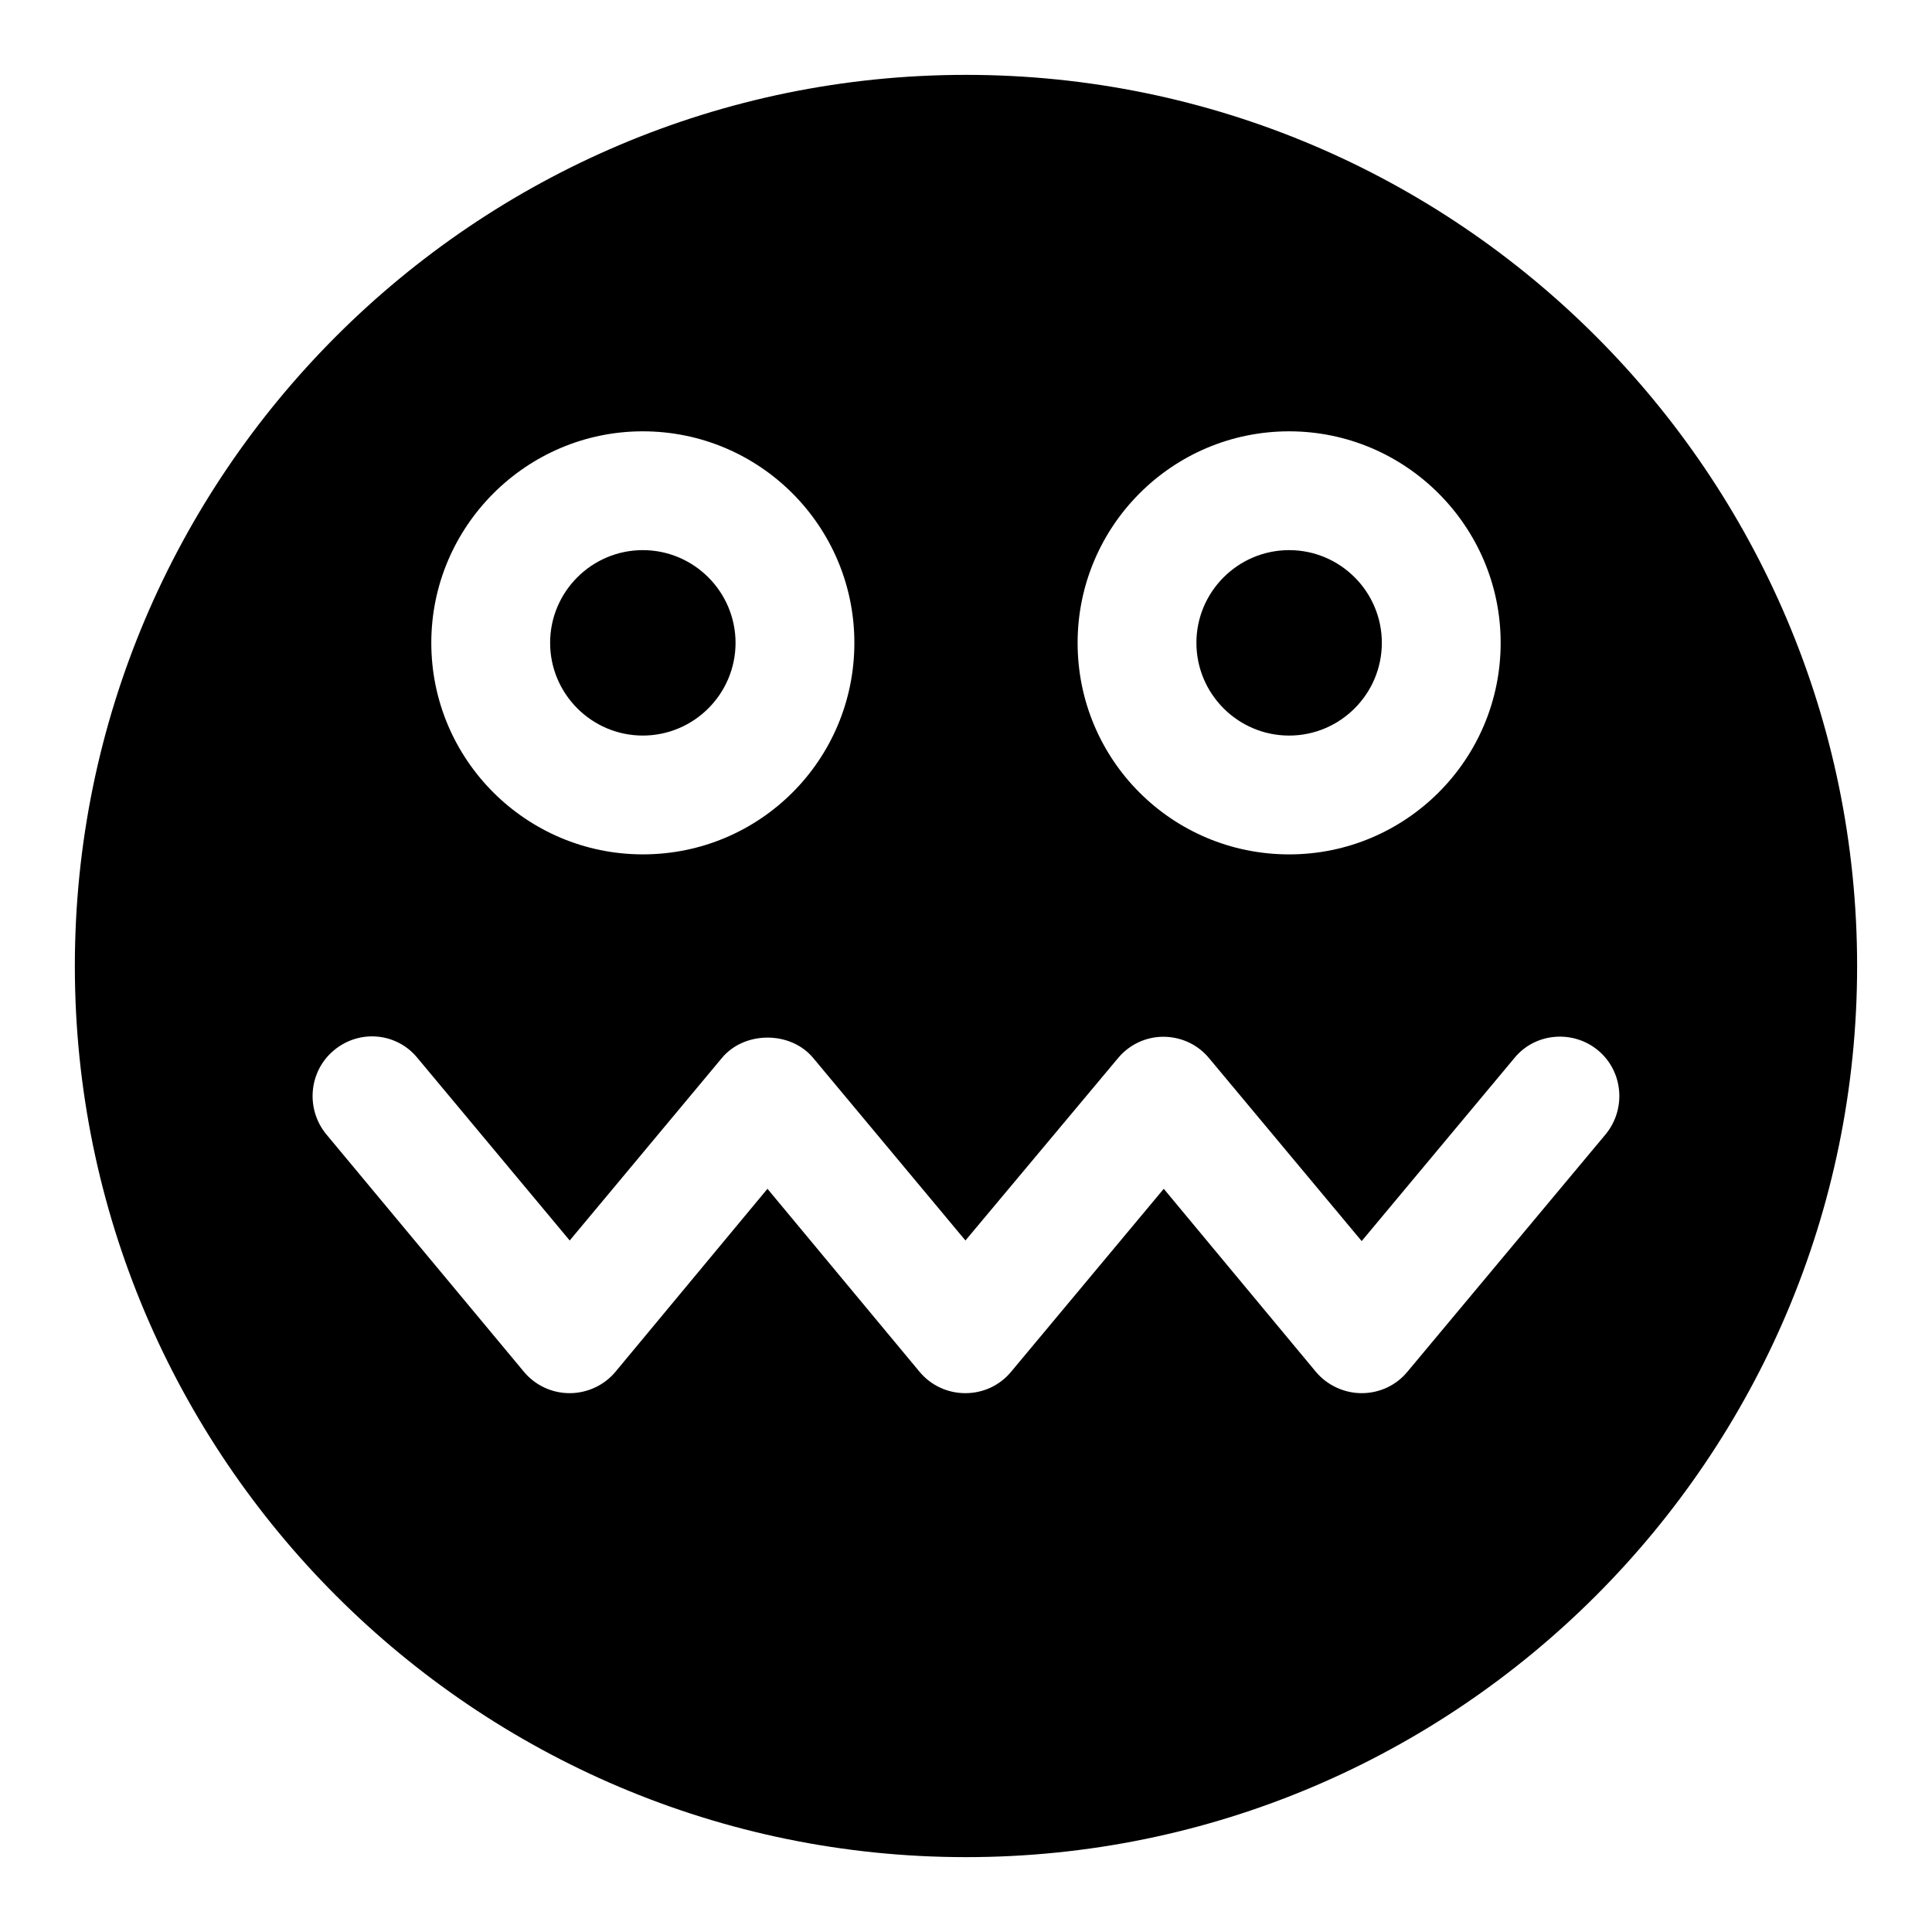 <?xml version="1.0" encoding="UTF-8"?>
<!-- Uploaded to: ICON Repo, www.svgrepo.com, Generator: ICON Repo Mixer Tools -->
<svg fill="#000000" width="800px" height="800px" version="1.1" viewBox="144 144 512 512" xmlns="http://www.w3.org/2000/svg">
 <path d="m314.35 289.79c-13.539 0-24.562 11.023-24.562 24.562 0 13.539 11.02 24.578 24.562 24.578 13.539 0 24.578-11.02 24.578-24.578-0.02-13.539-11.039-24.562-24.578-24.562zm171.29 0c-13.539 0-24.578 11.02-24.578 24.562 0 13.539 11.02 24.578 24.578 24.578 13.523 0 24.562-11.02 24.562-24.578 0-13.539-11.02-24.562-24.562-24.562zm-171.29 0c-13.539 0-24.562 11.023-24.562 24.562 0 13.539 11.02 24.578 24.562 24.578 13.539 0 24.578-11.02 24.578-24.578-0.02-13.539-11.039-24.562-24.578-24.562zm171.29 0c-13.539 0-24.578 11.02-24.578 24.562 0 13.539 11.02 24.578 24.578 24.578 13.523 0 24.562-11.02 24.562-24.578 0-13.539-11.02-24.562-24.562-24.562zm-85.645-125.95c-130.2 0-236.16 105.96-236.16 236.16s105.96 236.16 236.16 236.16 236.16-105.96 236.16-236.16c0.004-130.2-105.95-236.16-236.16-236.16zm85.645 94.465c30.859 0 56.051 25.191 56.051 56.051 0 31.031-25.191 56.066-56.047 56.066-31.031 0-56.066-25.031-56.066-56.066 0.016-30.859 25.047-56.051 56.062-56.051zm-171.29 0c31.031 0 56.066 25.191 56.066 56.047 0 31.031-25.031 56.066-56.066 56.066-30.859-0.016-56.051-25.047-56.051-56.062 0-30.859 25.191-56.051 56.051-56.051zm202.62 249.23c-2.977 3.606-7.398 5.668-12.121 5.668-4.566 0-9.133-2.062-12.137-5.668l-40.305-48.492-40.461 48.492c-2.977 3.606-7.398 5.668-12.121 5.668-4.723 0-9.133-2.062-12.137-5.668l-40.305-48.492-40.281 48.492c-2.992 3.621-7.559 5.668-12.125 5.668-4.723 0-9.133-2.062-12.137-5.668l-52.41-62.977c-5.512-6.769-4.566-16.688 2.043-22.199 6.769-5.668 16.688-4.723 22.184 2.047l40.32 48.336 40.305-48.336c5.984-7.242 18.262-7.242 24.246 0l40.32 48.336 40.445-48.336c2.992-3.606 7.414-5.652 11.98-5.652 4.723 0 9.133 2.047 12.121 5.652l40.461 48.492 40.461-48.492c5.512-6.769 15.57-7.543 22.184-2.047 6.613 5.496 7.559 15.43 2.047 22.199zm-31.332-168.62c13.523 0 24.562-11.02 24.562-24.578 0-13.52-11.02-24.543-24.562-24.543-13.539 0-24.578 11.02-24.578 24.562 0.02 13.539 11.039 24.559 24.578 24.559zm-171.29 0c13.539 0 24.578-11.02 24.578-24.578-0.02-13.52-11.039-24.543-24.578-24.543-13.539 0-24.562 11.023-24.562 24.562 0 13.539 11.023 24.559 24.562 24.559zm171.29-49.121c-13.539 0-24.578 11.02-24.578 24.562 0 13.539 11.02 24.578 24.578 24.578 13.523 0 24.562-11.02 24.562-24.578 0-13.539-11.02-24.562-24.562-24.562zm0 0c-13.539 0-24.578 11.02-24.578 24.562 0 13.539 11.02 24.578 24.578 24.578 13.523 0 24.562-11.02 24.562-24.578 0-13.539-11.02-24.562-24.562-24.562z"/>
</svg>